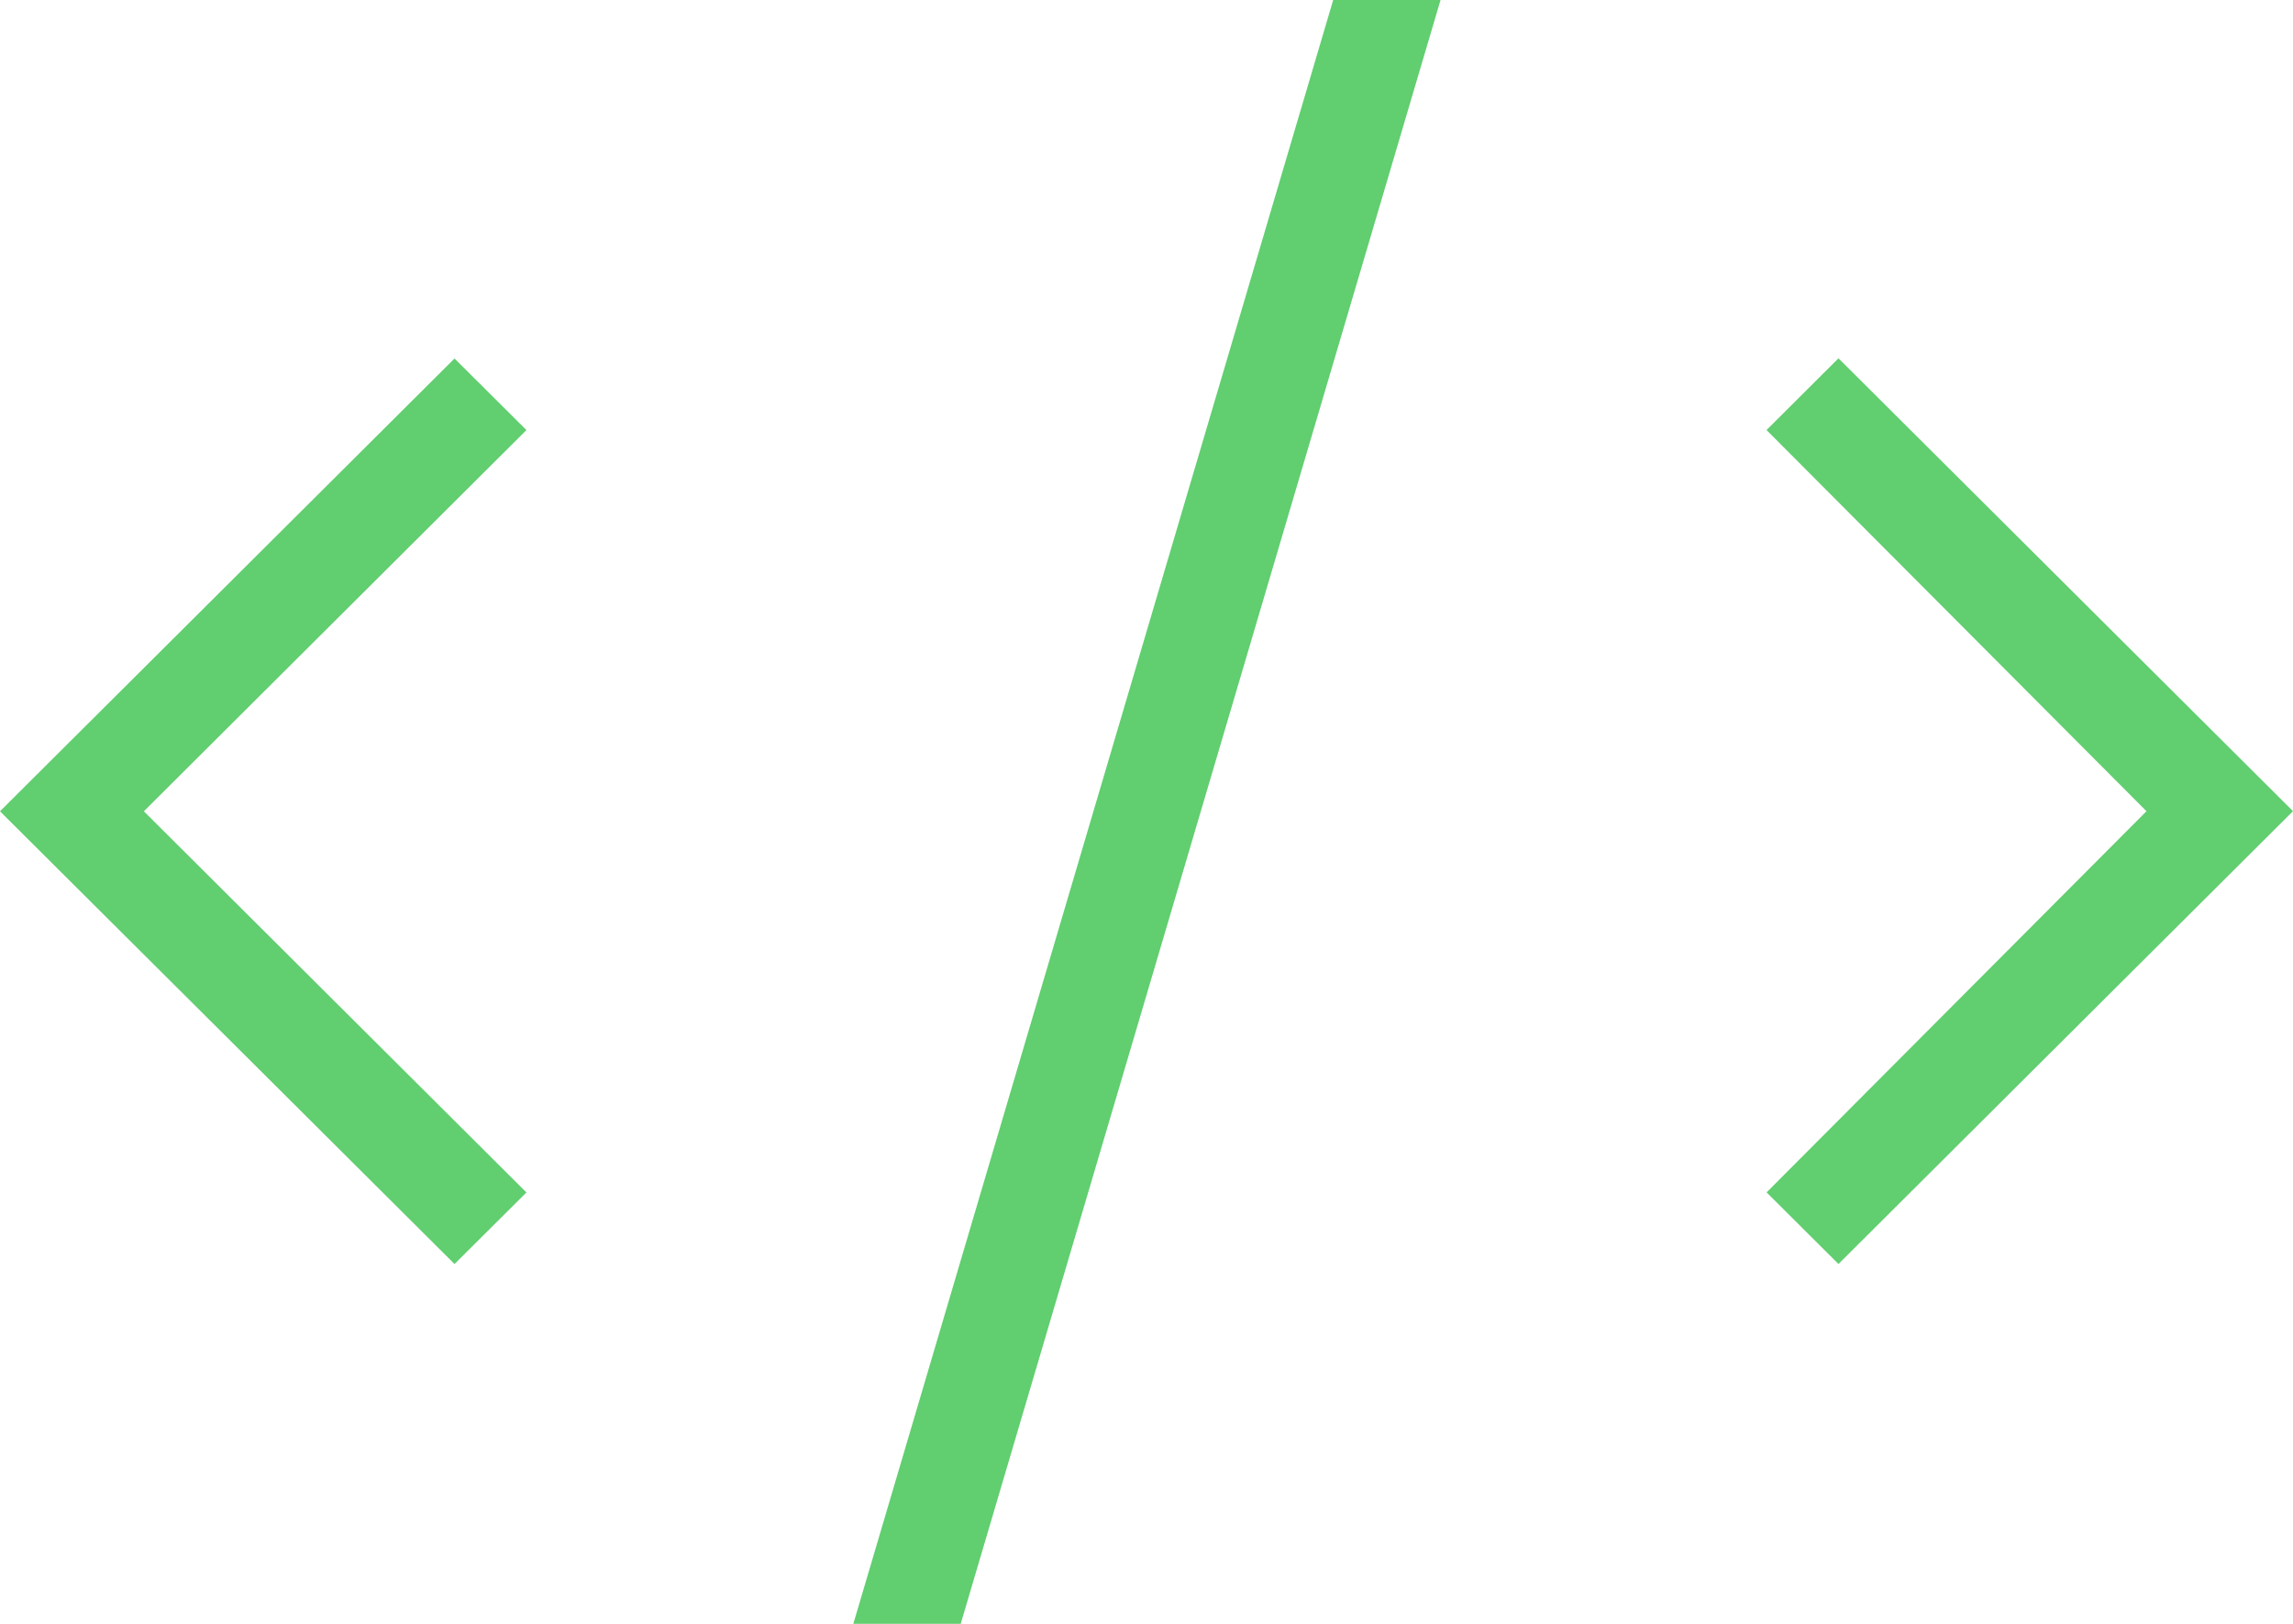 <svg xmlns="http://www.w3.org/2000/svg" viewBox="0 0 72 51" fill="#61CE70"><polygon points="57.728 11.253 55.469 13.506 67.399 25.478 55.471 37.449 57.728 39.698 72 25.476 57.728 11.253"></polygon><polygon points="16.53 13.507 14.272 11.259 0 25.48 14.272 39.699 16.53 37.451 4.517 25.48 16.53 13.507"></polygon><polygon points="30.166 51 45.233 0 41.862 0 26.794 51 30.166 51"></polygon></svg>